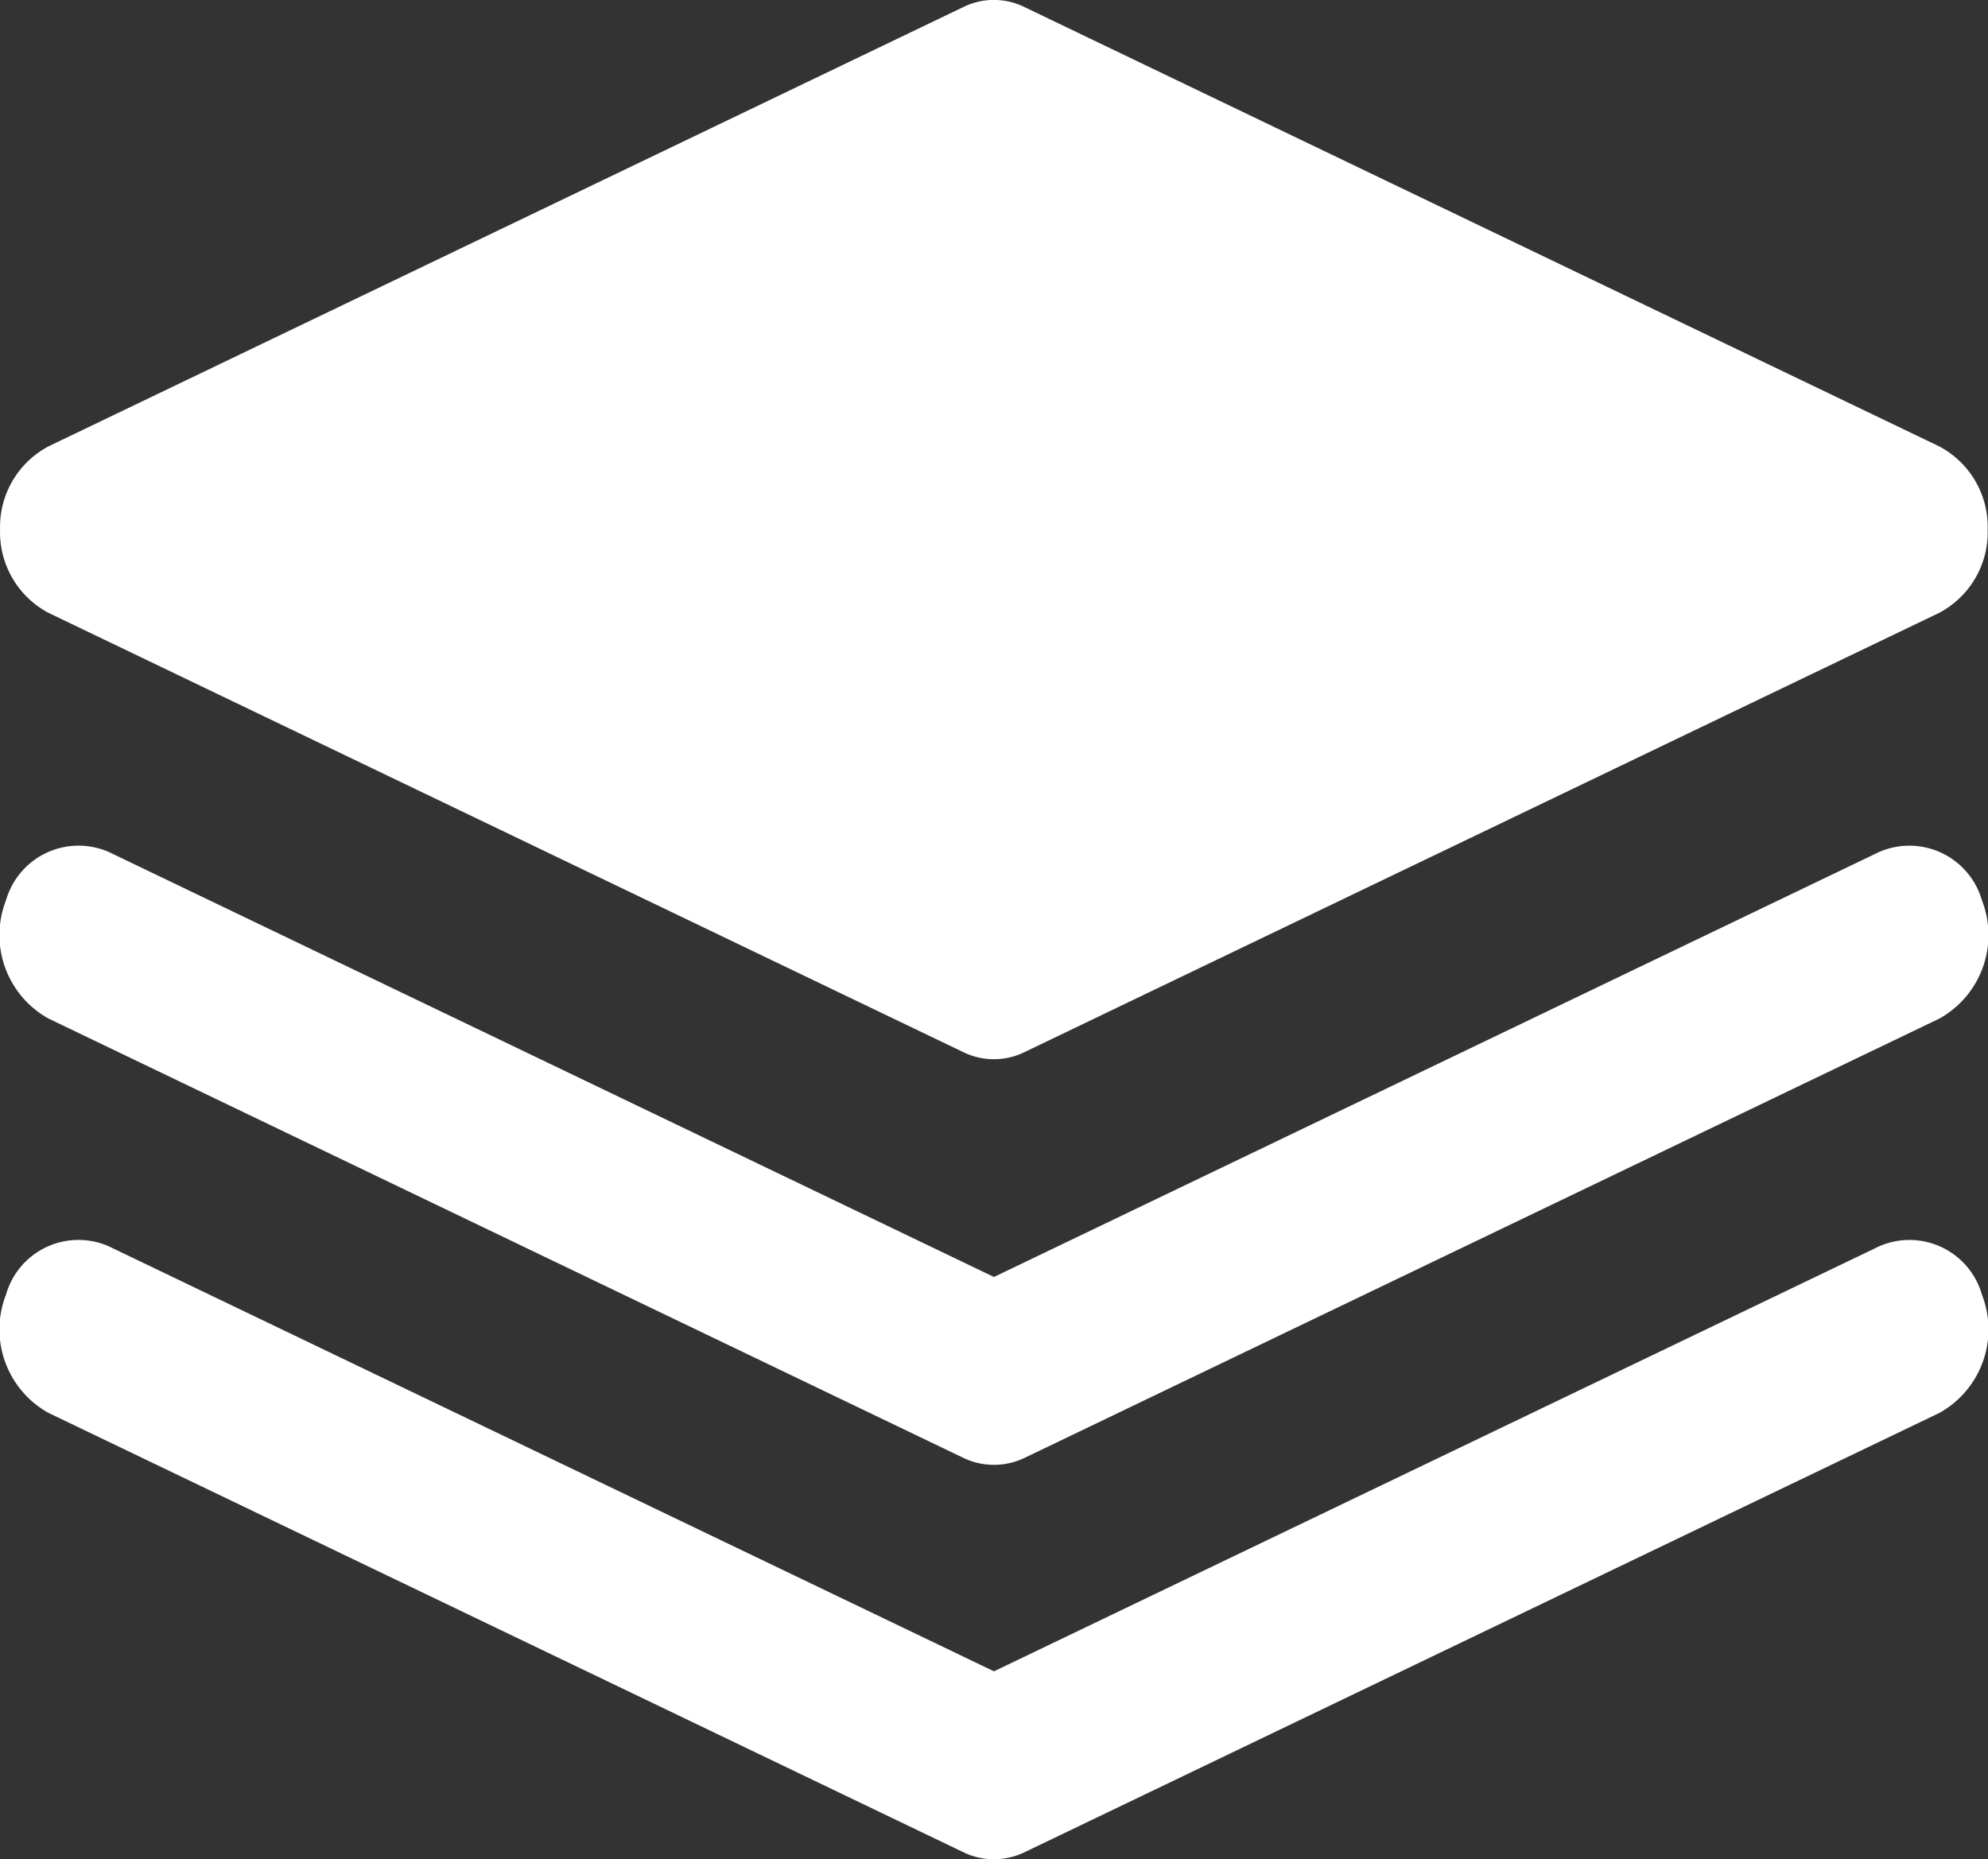 <svg xmlns="http://www.w3.org/2000/svg" width="30.305" height="28.346" viewBox="0 0 30.305 28.346">
  <rect x="0" y="0" width="30.305" height="28.346" fill="#333333" stroke="none"/>
  <defs>
    <style>
      .cls-1 {
        fill: #fff;
      }
    </style>
  </defs>
  <path id="icon4" class="cls-1" d="M-2397.056-609.769l-13.951-6.7a1.456,1.456,0,0,1-.646-1.8,1.148,1.148,0,0,1,1.568-.738l13.493,6.479,13.493-6.479a1.149,1.149,0,0,1,1.568.738,1.457,1.457,0,0,1-.646,1.8l-13.951,6.7a1.079,1.079,0,0,1-.465.106A1.06,1.06,0,0,1-2397.056-609.769Zm0-6.012-13.951-6.7a1.456,1.456,0,0,1-.646-1.8,1.151,1.151,0,0,1,1.568-.738l13.493,6.479,13.493-6.479a1.152,1.152,0,0,1,1.568.738,1.458,1.458,0,0,1-.646,1.8l-13.951,6.7a1.077,1.077,0,0,1-.465.105A1.072,1.072,0,0,1-2397.056-615.781Zm0-6.185-13.951-6.7a1.392,1.392,0,0,1-.736-1.268,1.392,1.392,0,0,1,.736-1.268l13.951-6.7a1.051,1.051,0,0,1,.925,0l13.95,6.7a1.39,1.39,0,0,1,.737,1.268,1.389,1.389,0,0,1-.737,1.268l-13.95,6.7a1.054,1.054,0,0,1-.463.106A1.06,1.06,0,0,1-2397.056-621.966Z" transform="translate(2411.744 638.008)"/>
</svg>
